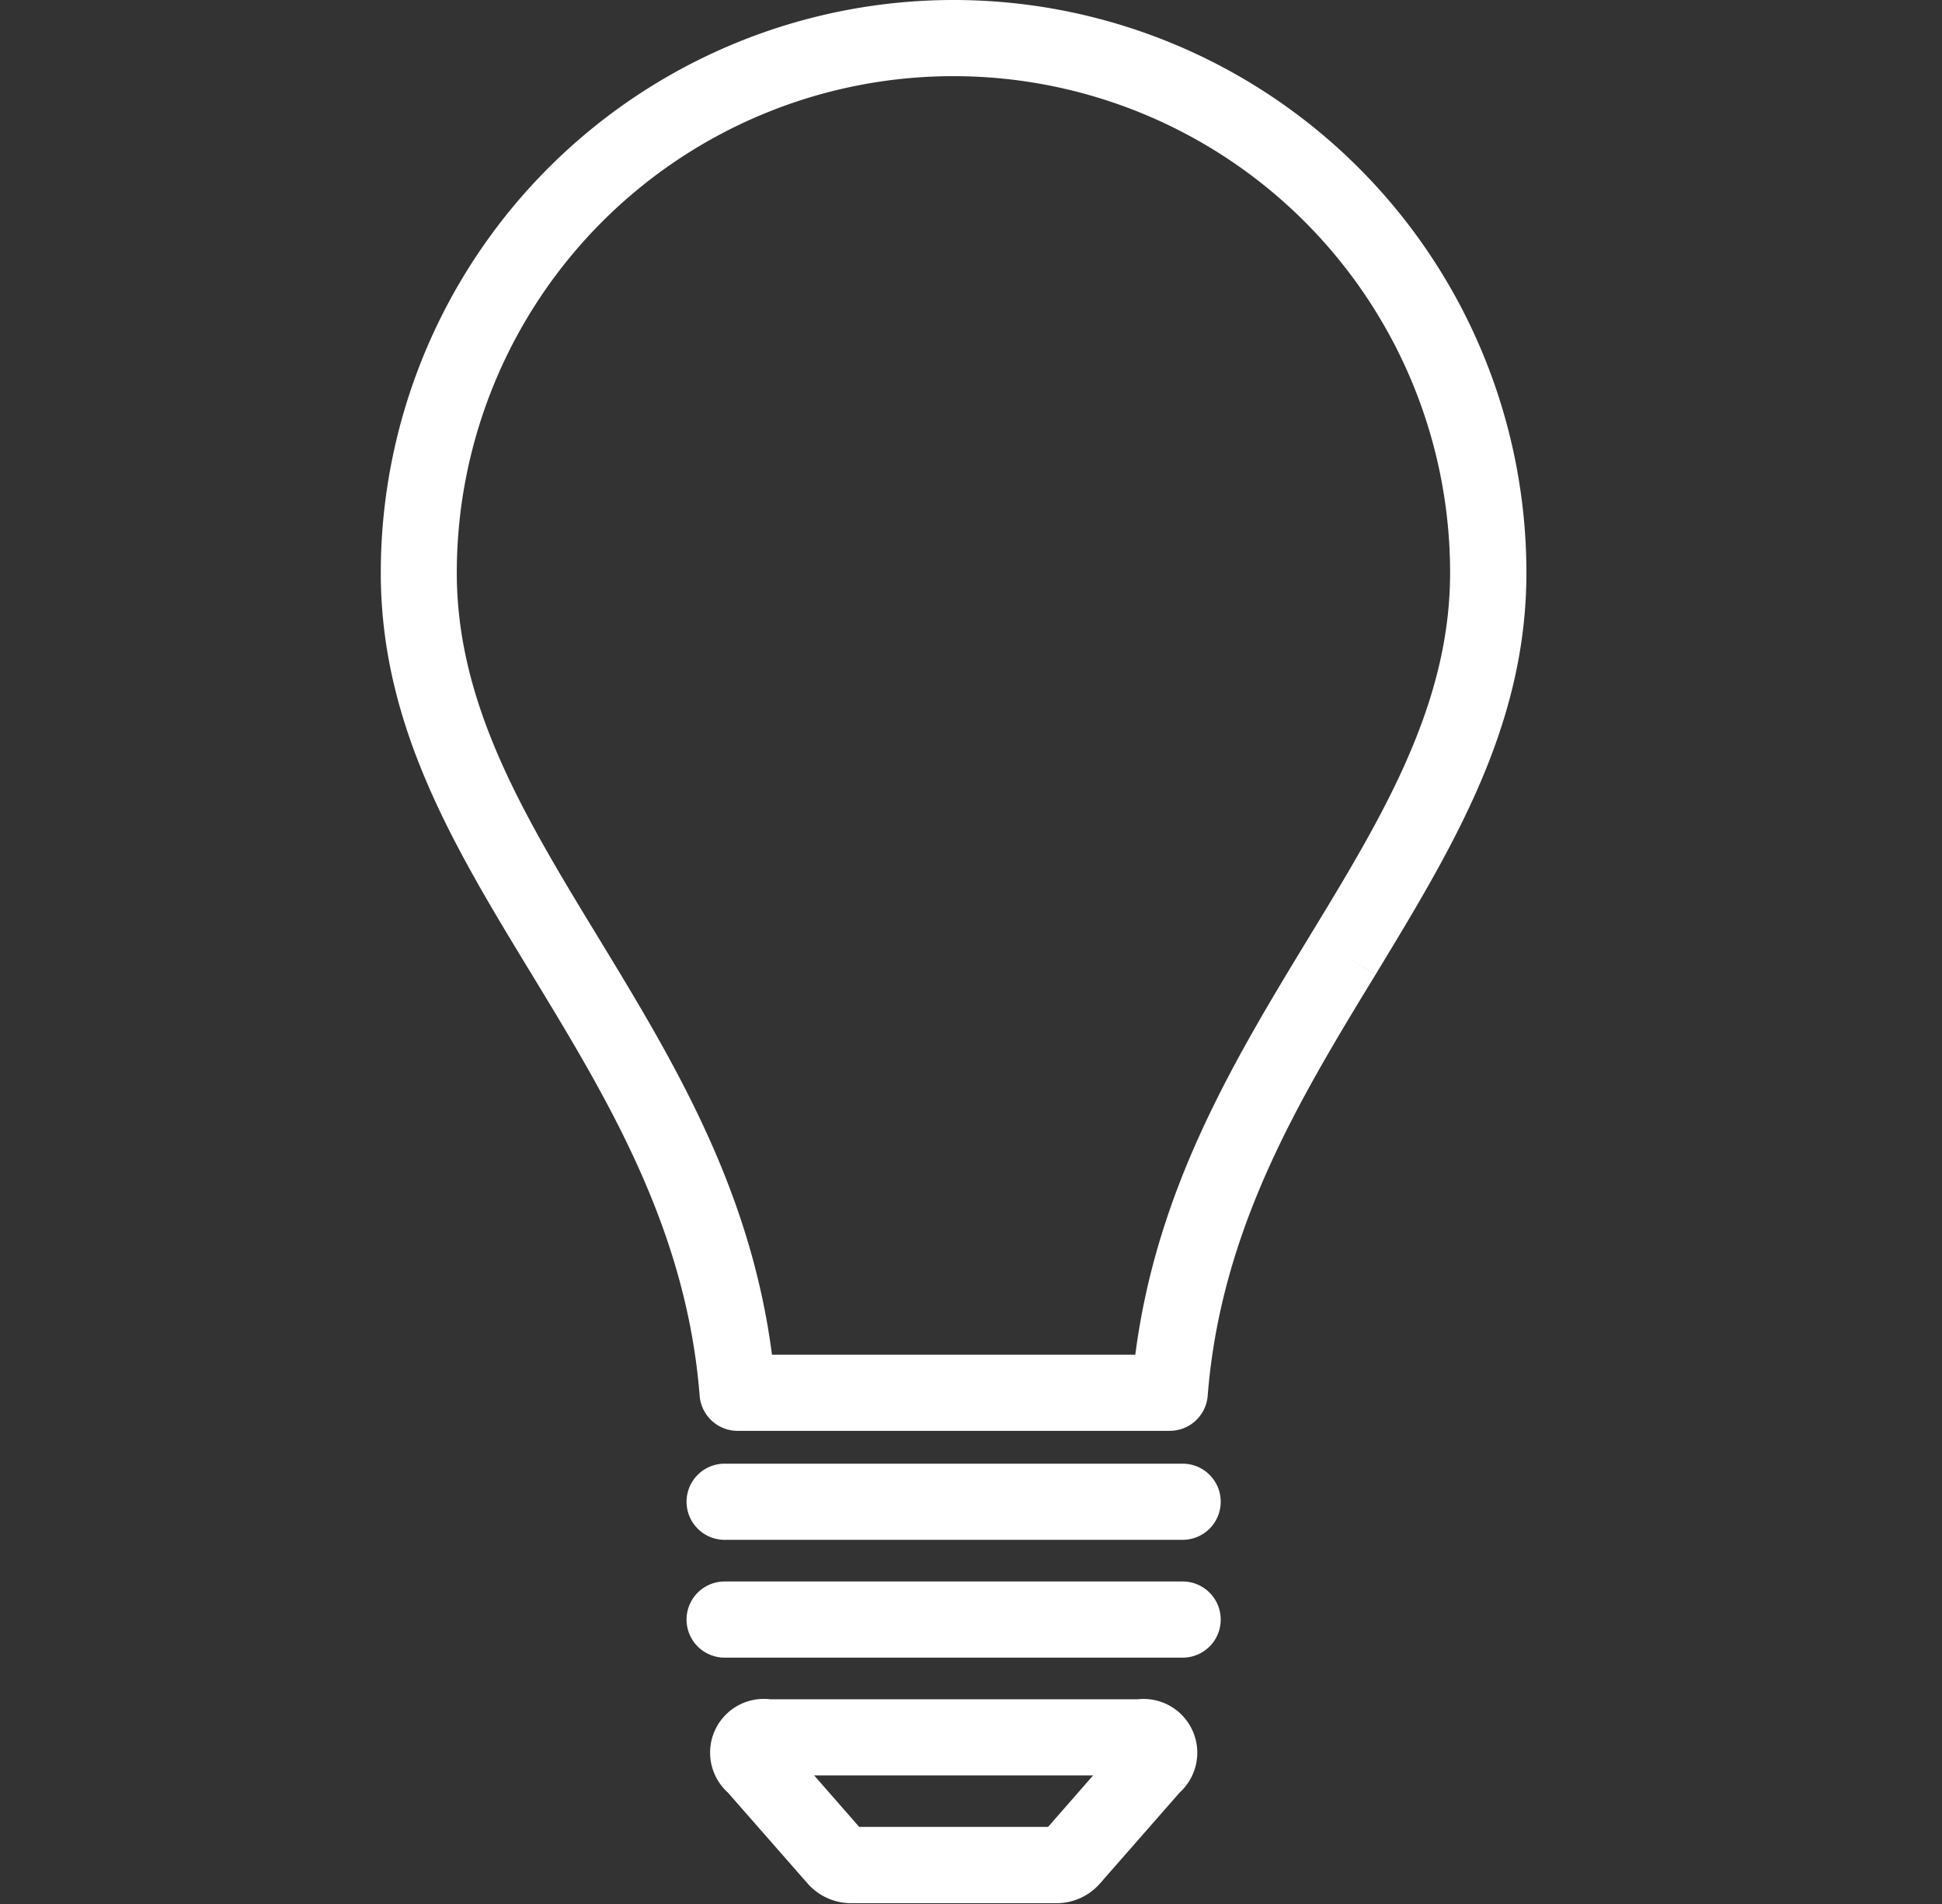 <svg xmlns="http://www.w3.org/2000/svg" width="51" height="50" viewBox="0 0 51 50"><rect x="0" y="0" width="51" height="50" fill="#333333" stroke="none"/><g transform="translate(-1473 -64)"><rect width="51" height="50" transform="translate(1473 64)" fill="none"/><g transform="translate(1455.524 48.25)"><path d="M57.562,30.793a15.043,15.043,0,1,0-30.086,0c0,4.027,1.929,7.2,3.974,10.559,1.993,3.28,4.054,6.673,4.4,11.052a1,1,0,0,0,1,.921H48.192a1,1,0,0,0,1-.922c.345-4.377,2.4-7.768,4.4-11.046l.006-.011-.853-.52.854.519C55.634,37.99,57.562,34.82,57.562,30.793Zm-5.677,9.513-.007.012c-1.978,3.255-4.019,6.614-4.587,11.007H37.749c-.57-4.4-2.612-7.755-4.6-11.019-1.891-3.109-3.677-6.046-3.677-9.513a13.043,13.043,0,1,1,26.086,0c0,3.467-1.782,6.407-3.673,9.513Z" fill="#fff"/><path d="M47.338,60.374H37.7a1.411,1.411,0,0,0-1.111,2.448L38.7,65.229a1.525,1.525,0,0,0,1.1.5h5.448a1.514,1.514,0,0,0,1.1-.5l2.11-2.408a1.412,1.412,0,0,0-1.115-2.446ZM45,63.726H40.04l-1.183-1.352h7.326Z" fill="#fff"/><path d="M48.534,54.187H36.506a1,1,0,0,0,0,2H48.534a1,1,0,0,0,0-2Z" fill="#fff"/><path d="M48.534,57.281H36.506a1,1,0,0,0,0,2H48.534a1,1,0,0,0,0-2Z" fill="#fff"/></g></g></svg>